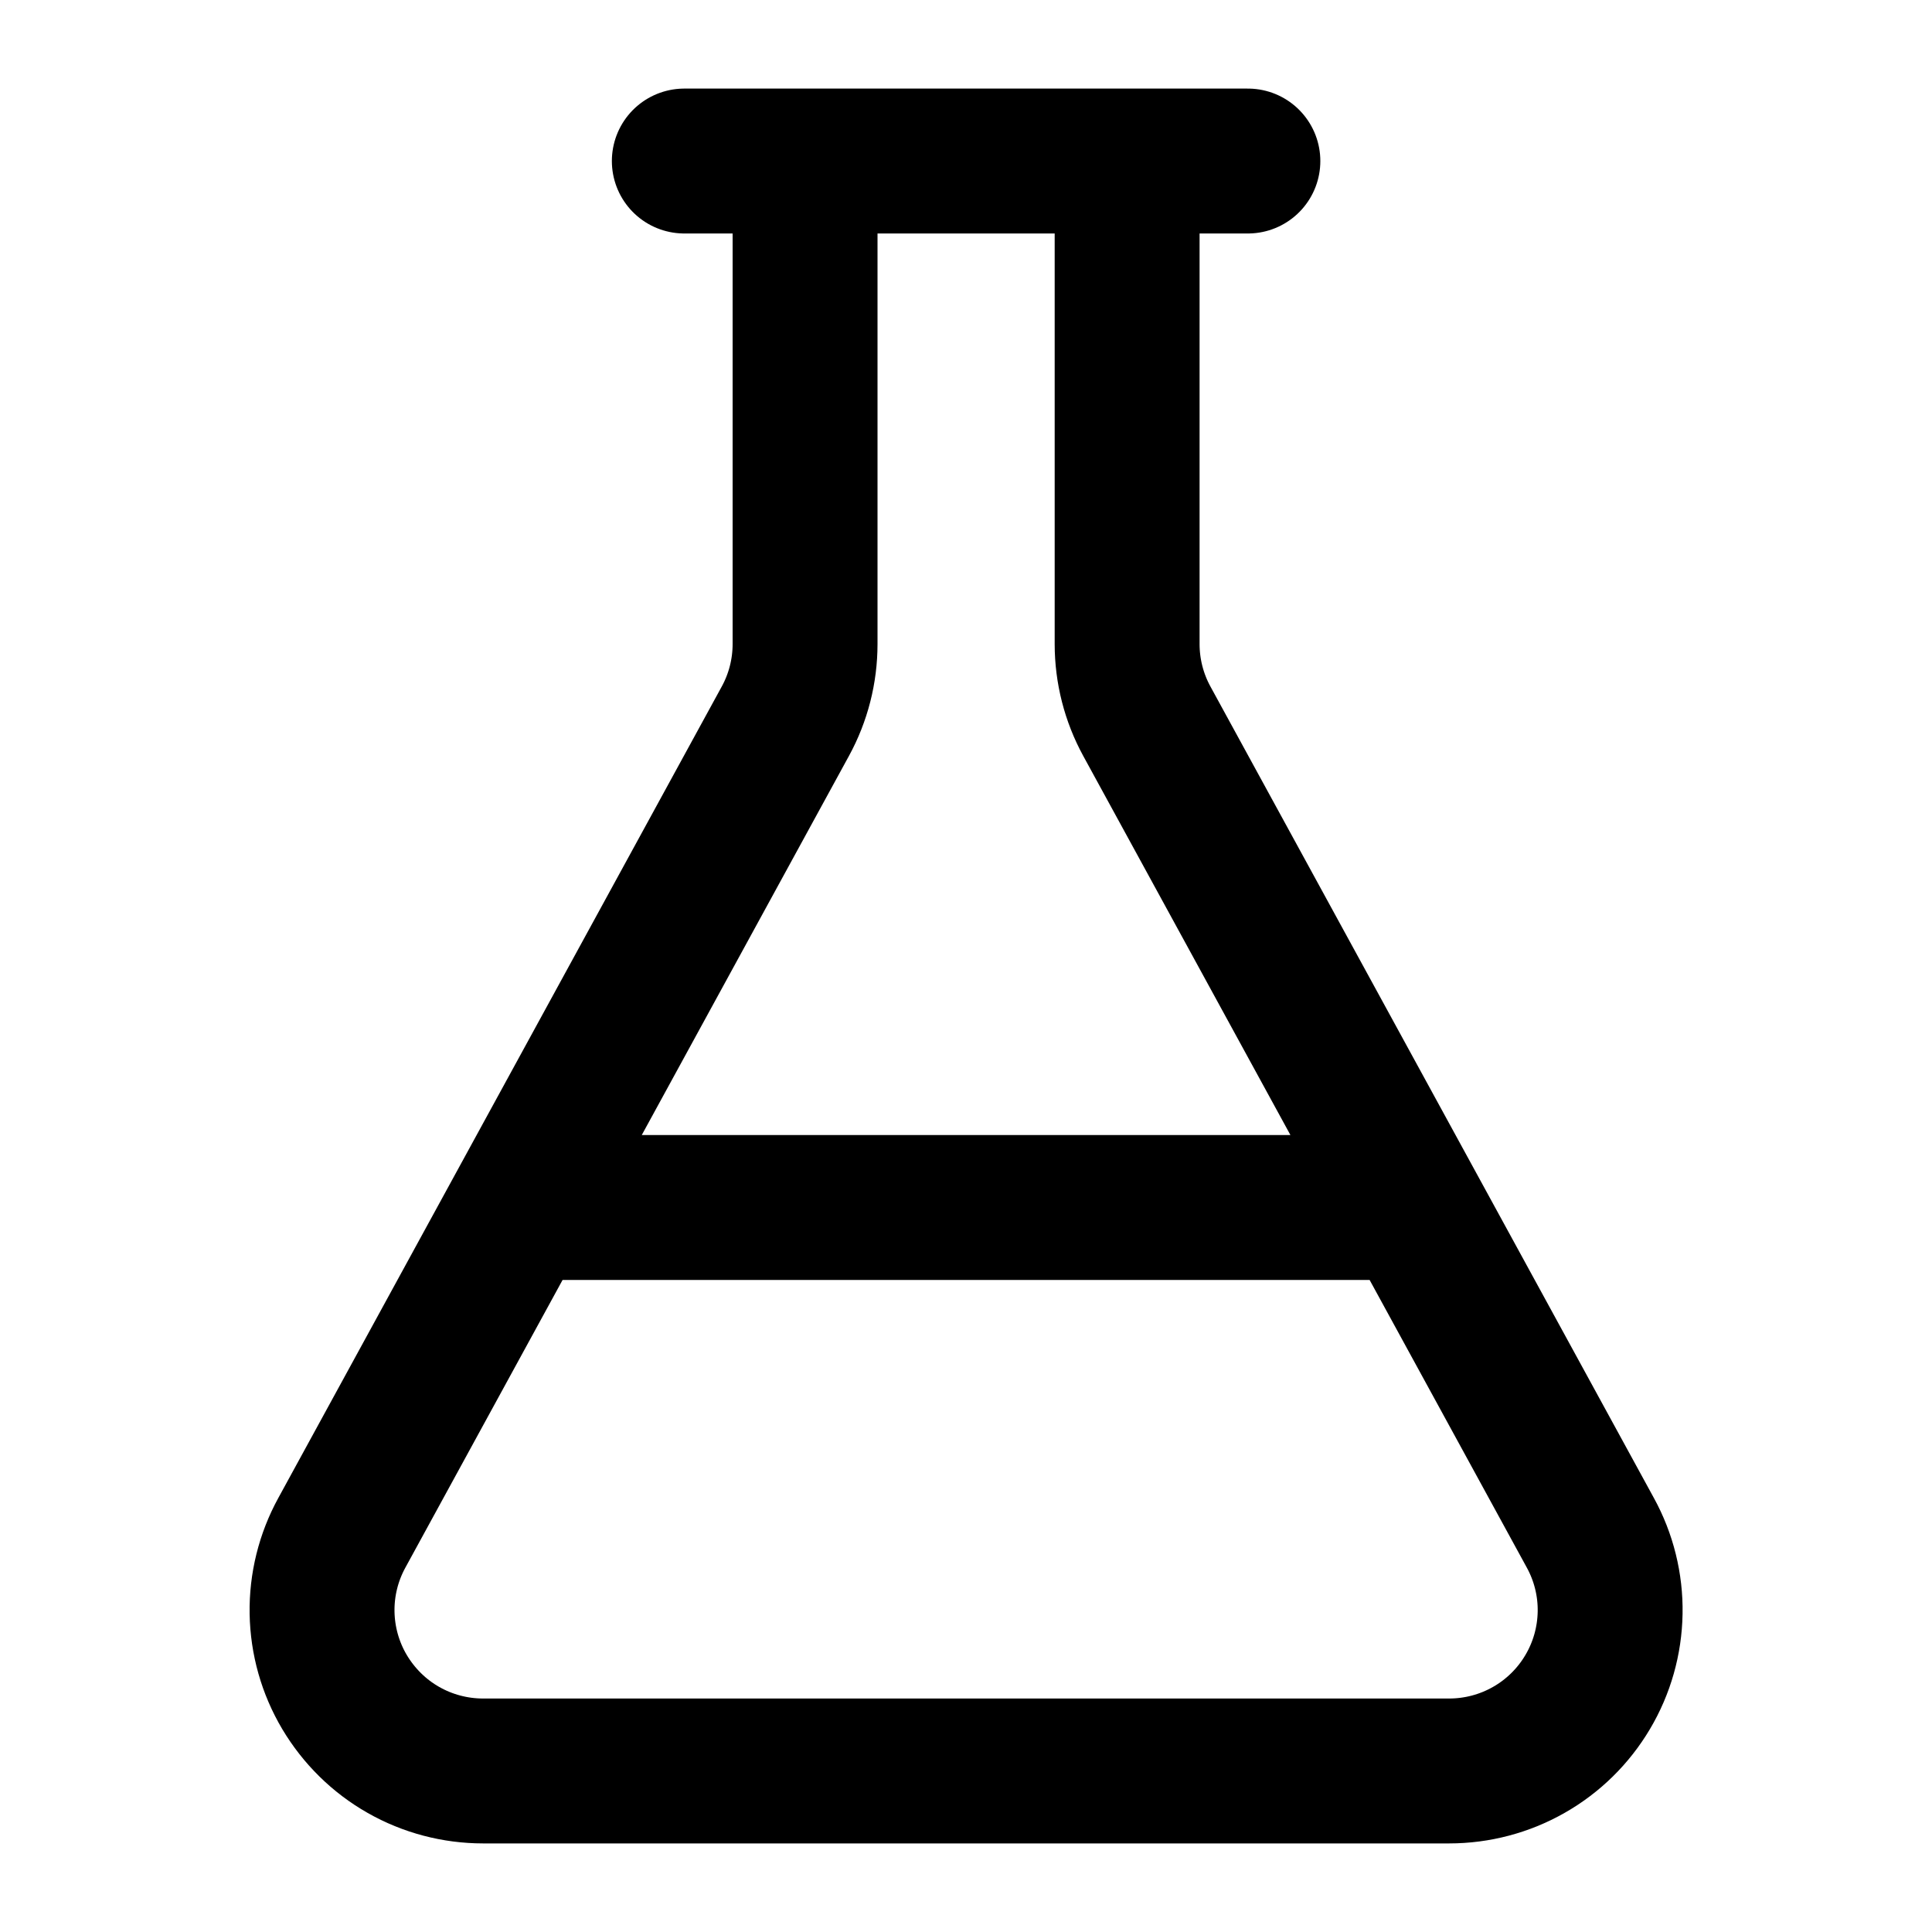 <svg width="20" height="20" viewBox="0 0 20 20" fill="none" xmlns="http://www.w3.org/2000/svg">
<path d="M11.668 1.667V6.667C11.668 6.946 11.738 7.221 11.872 7.466L16.463 15.867C16.602 16.12 16.673 16.406 16.668 16.695C16.663 16.985 16.583 17.268 16.435 17.517C16.288 17.765 16.078 17.972 15.826 18.115C15.575 18.258 15.29 18.333 15.001 18.333H5.001C4.712 18.333 4.427 18.258 4.176 18.115C3.924 17.972 3.715 17.765 3.567 17.517C3.419 17.268 3.339 16.985 3.334 16.695C3.329 16.406 3.4 16.12 3.539 15.867L8.13 7.466C8.264 7.221 8.334 6.946 8.334 6.667V1.667M5.379 12.5H14.623M7.084 1.667H12.918" stroke="black" stroke-width="1.5" stroke-linecap="round" stroke-linejoin="round"/>
</svg>
